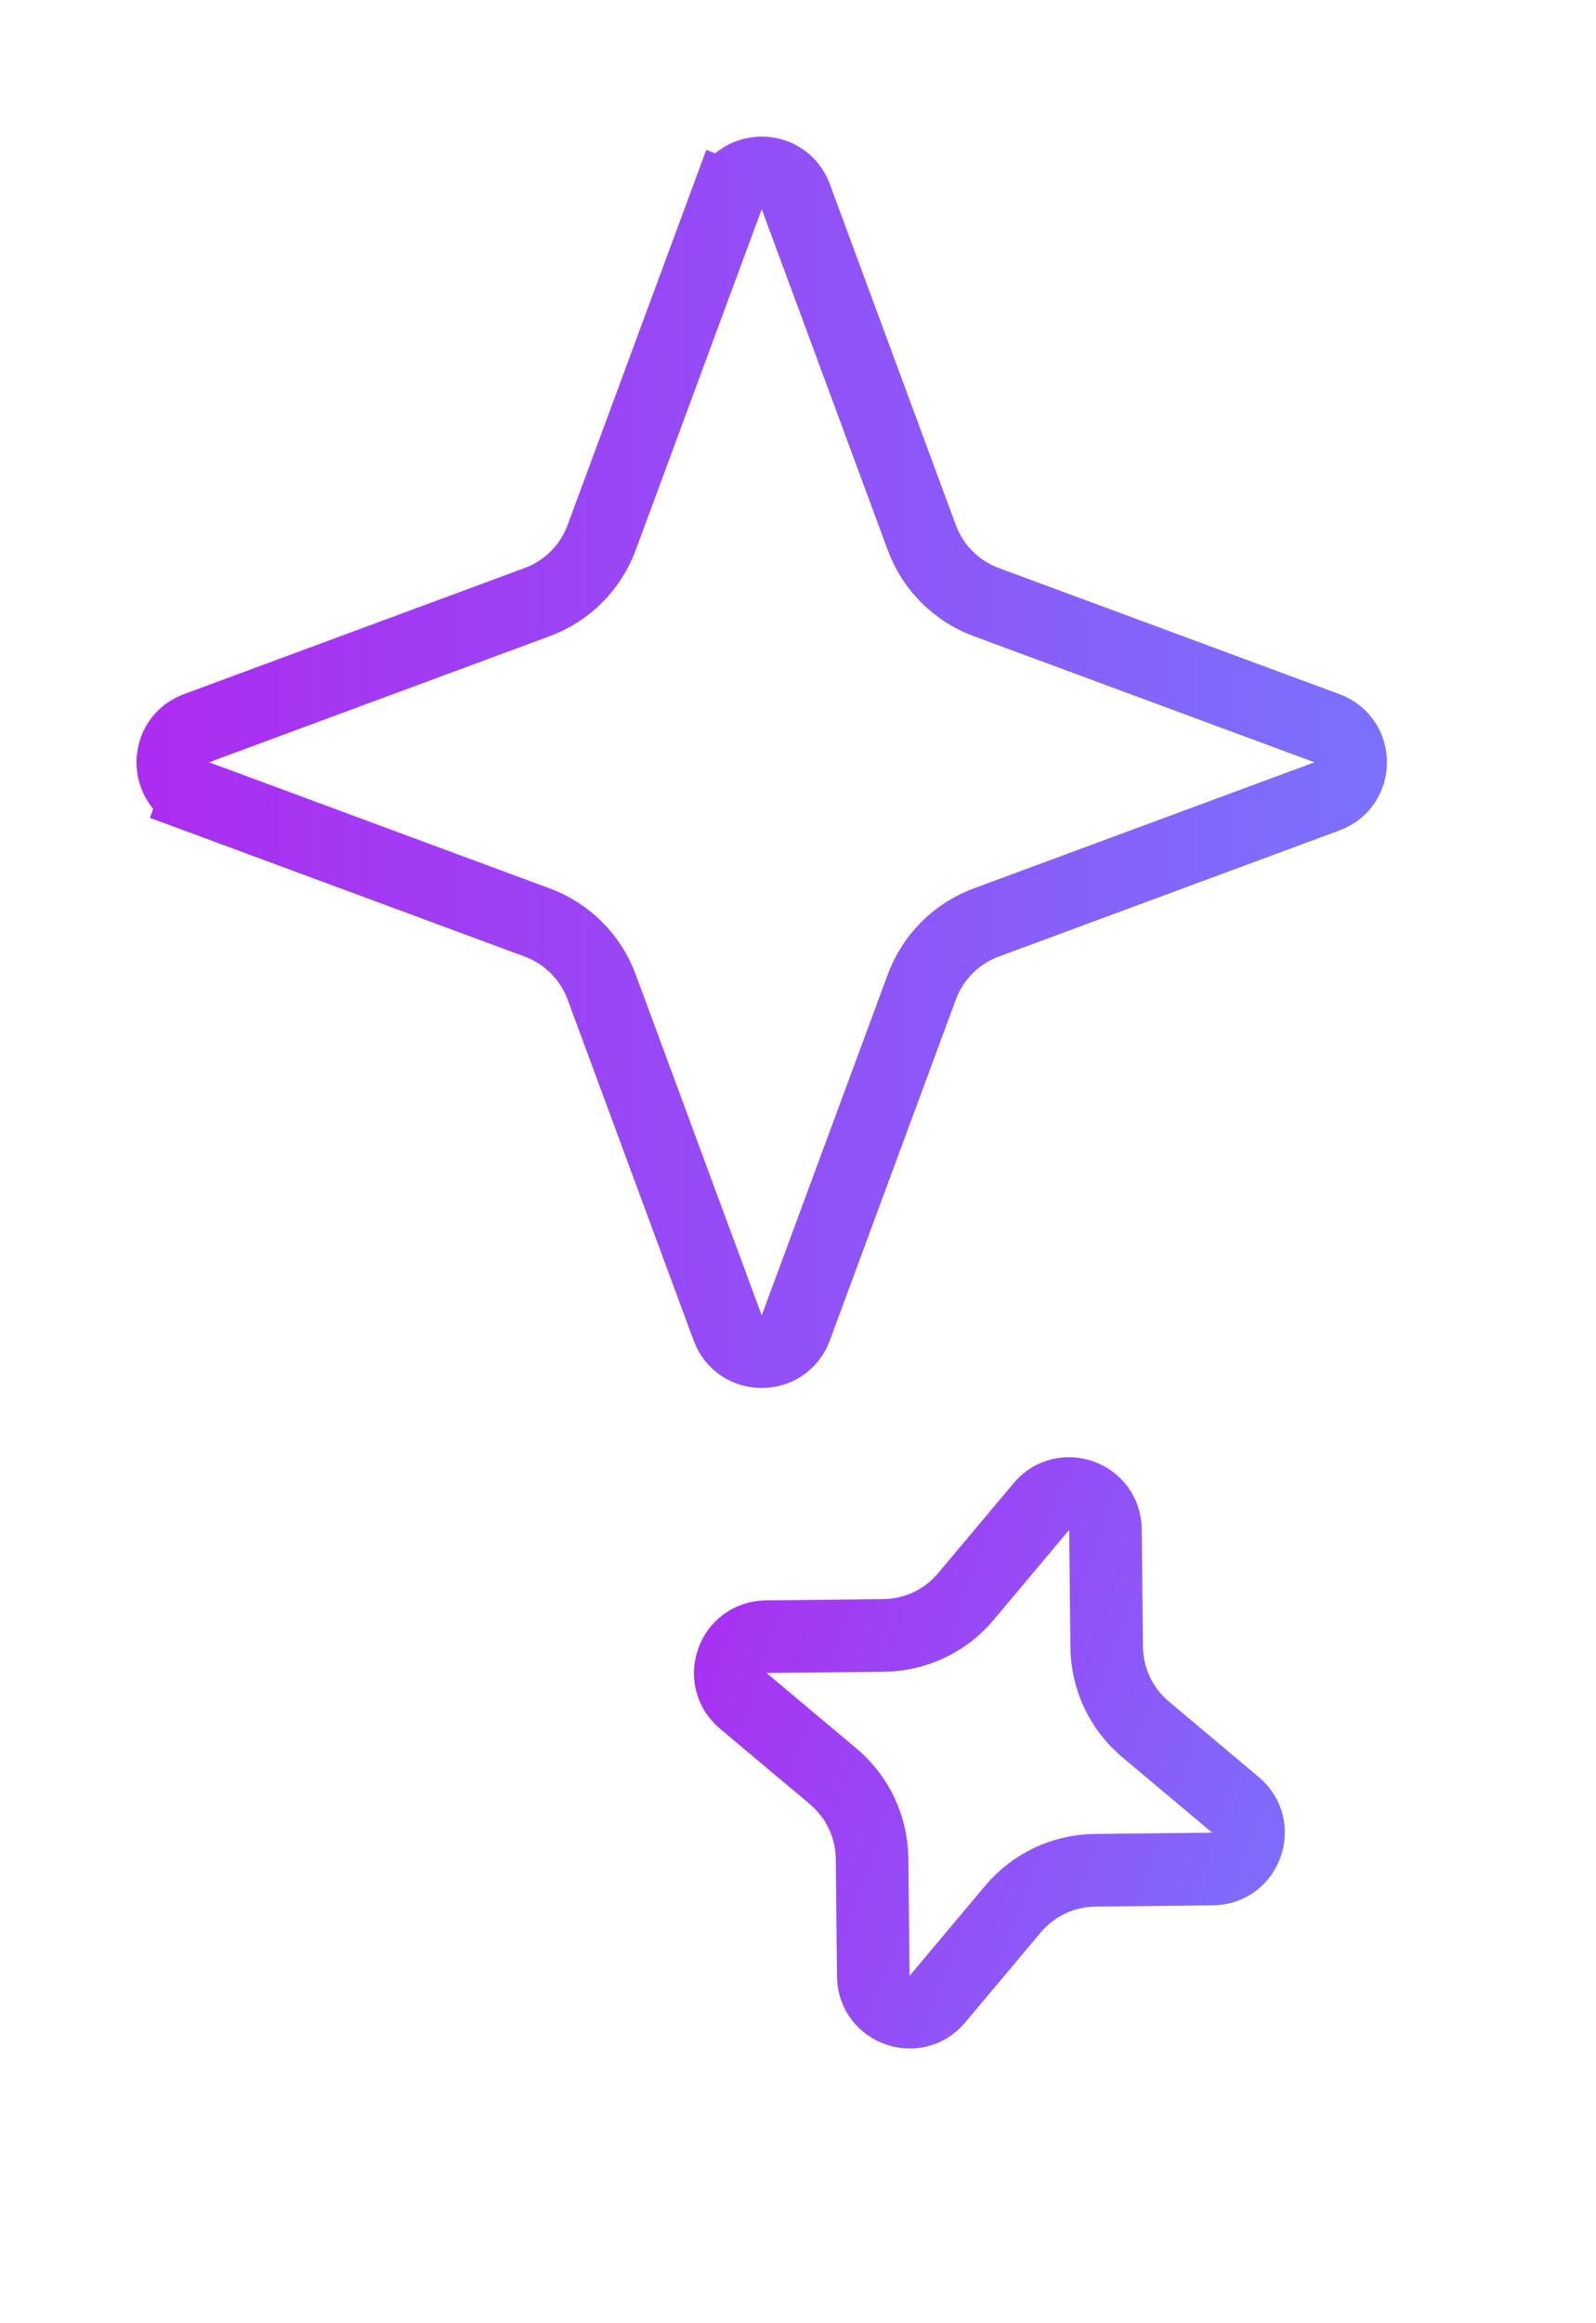 <svg width="22" height="32" viewBox="0 0 22 32" fill="none" xmlns="http://www.w3.org/2000/svg">
<path d="M10.031 2.708C10.192 2.273 10.808 2.273 10.969 2.708L12.707 7.406C12.859 7.817 13.183 8.141 13.594 8.293L18.292 10.031C18.727 10.192 18.727 10.808 18.292 10.969L13.594 12.707C13.183 12.859 12.859 13.183 12.707 13.594L10.969 18.292C10.808 18.727 10.192 18.727 10.031 18.292L8.293 13.594C8.141 13.183 7.817 12.859 7.406 12.707L2.708 10.969L2.535 11.438L2.708 10.969C2.273 10.808 2.273 10.192 2.708 10.031L7.406 8.293C7.817 8.141 8.141 7.817 8.293 7.406L10.031 2.708L9.562 2.535L10.031 2.708Z" stroke="url(#paint0_linear_81_2938)"/>
<path d="M14.355 20.751C14.654 20.396 15.233 20.603 15.238 21.067L15.255 22.687C15.26 23.125 15.455 23.538 15.791 23.82L17.031 24.861C17.387 25.16 17.179 25.739 16.715 25.744L15.095 25.761C14.658 25.766 14.244 25.961 13.962 26.297L12.921 27.537C12.623 27.892 12.043 27.685 12.038 27.221L12.021 25.601C12.017 25.163 11.821 24.75 11.486 24.468L10.245 23.427C9.89 23.128 10.097 22.549 10.562 22.544L12.181 22.527C12.619 22.522 13.033 22.327 13.314 21.991L14.355 20.751Z" stroke="url(#paint1_linear_81_2938)"/>
<defs>
<linearGradient id="paint0_linear_81_2938" x1="0" y1="10.5" x2="21" y2="10.5" gradientUnits="userSpaceOnUse">
<stop stop-color="#B224EF"/>
<stop offset="1" stop-color="#7579FF"/>
</linearGradient>
<linearGradient id="paint1_linear_81_2938" x1="7.854" y1="22.072" x2="19.422" y2="26.216" gradientUnits="userSpaceOnUse">
<stop stop-color="#B224EF"/>
<stop offset="1" stop-color="#7579FF"/>
</linearGradient>
</defs>
</svg>
